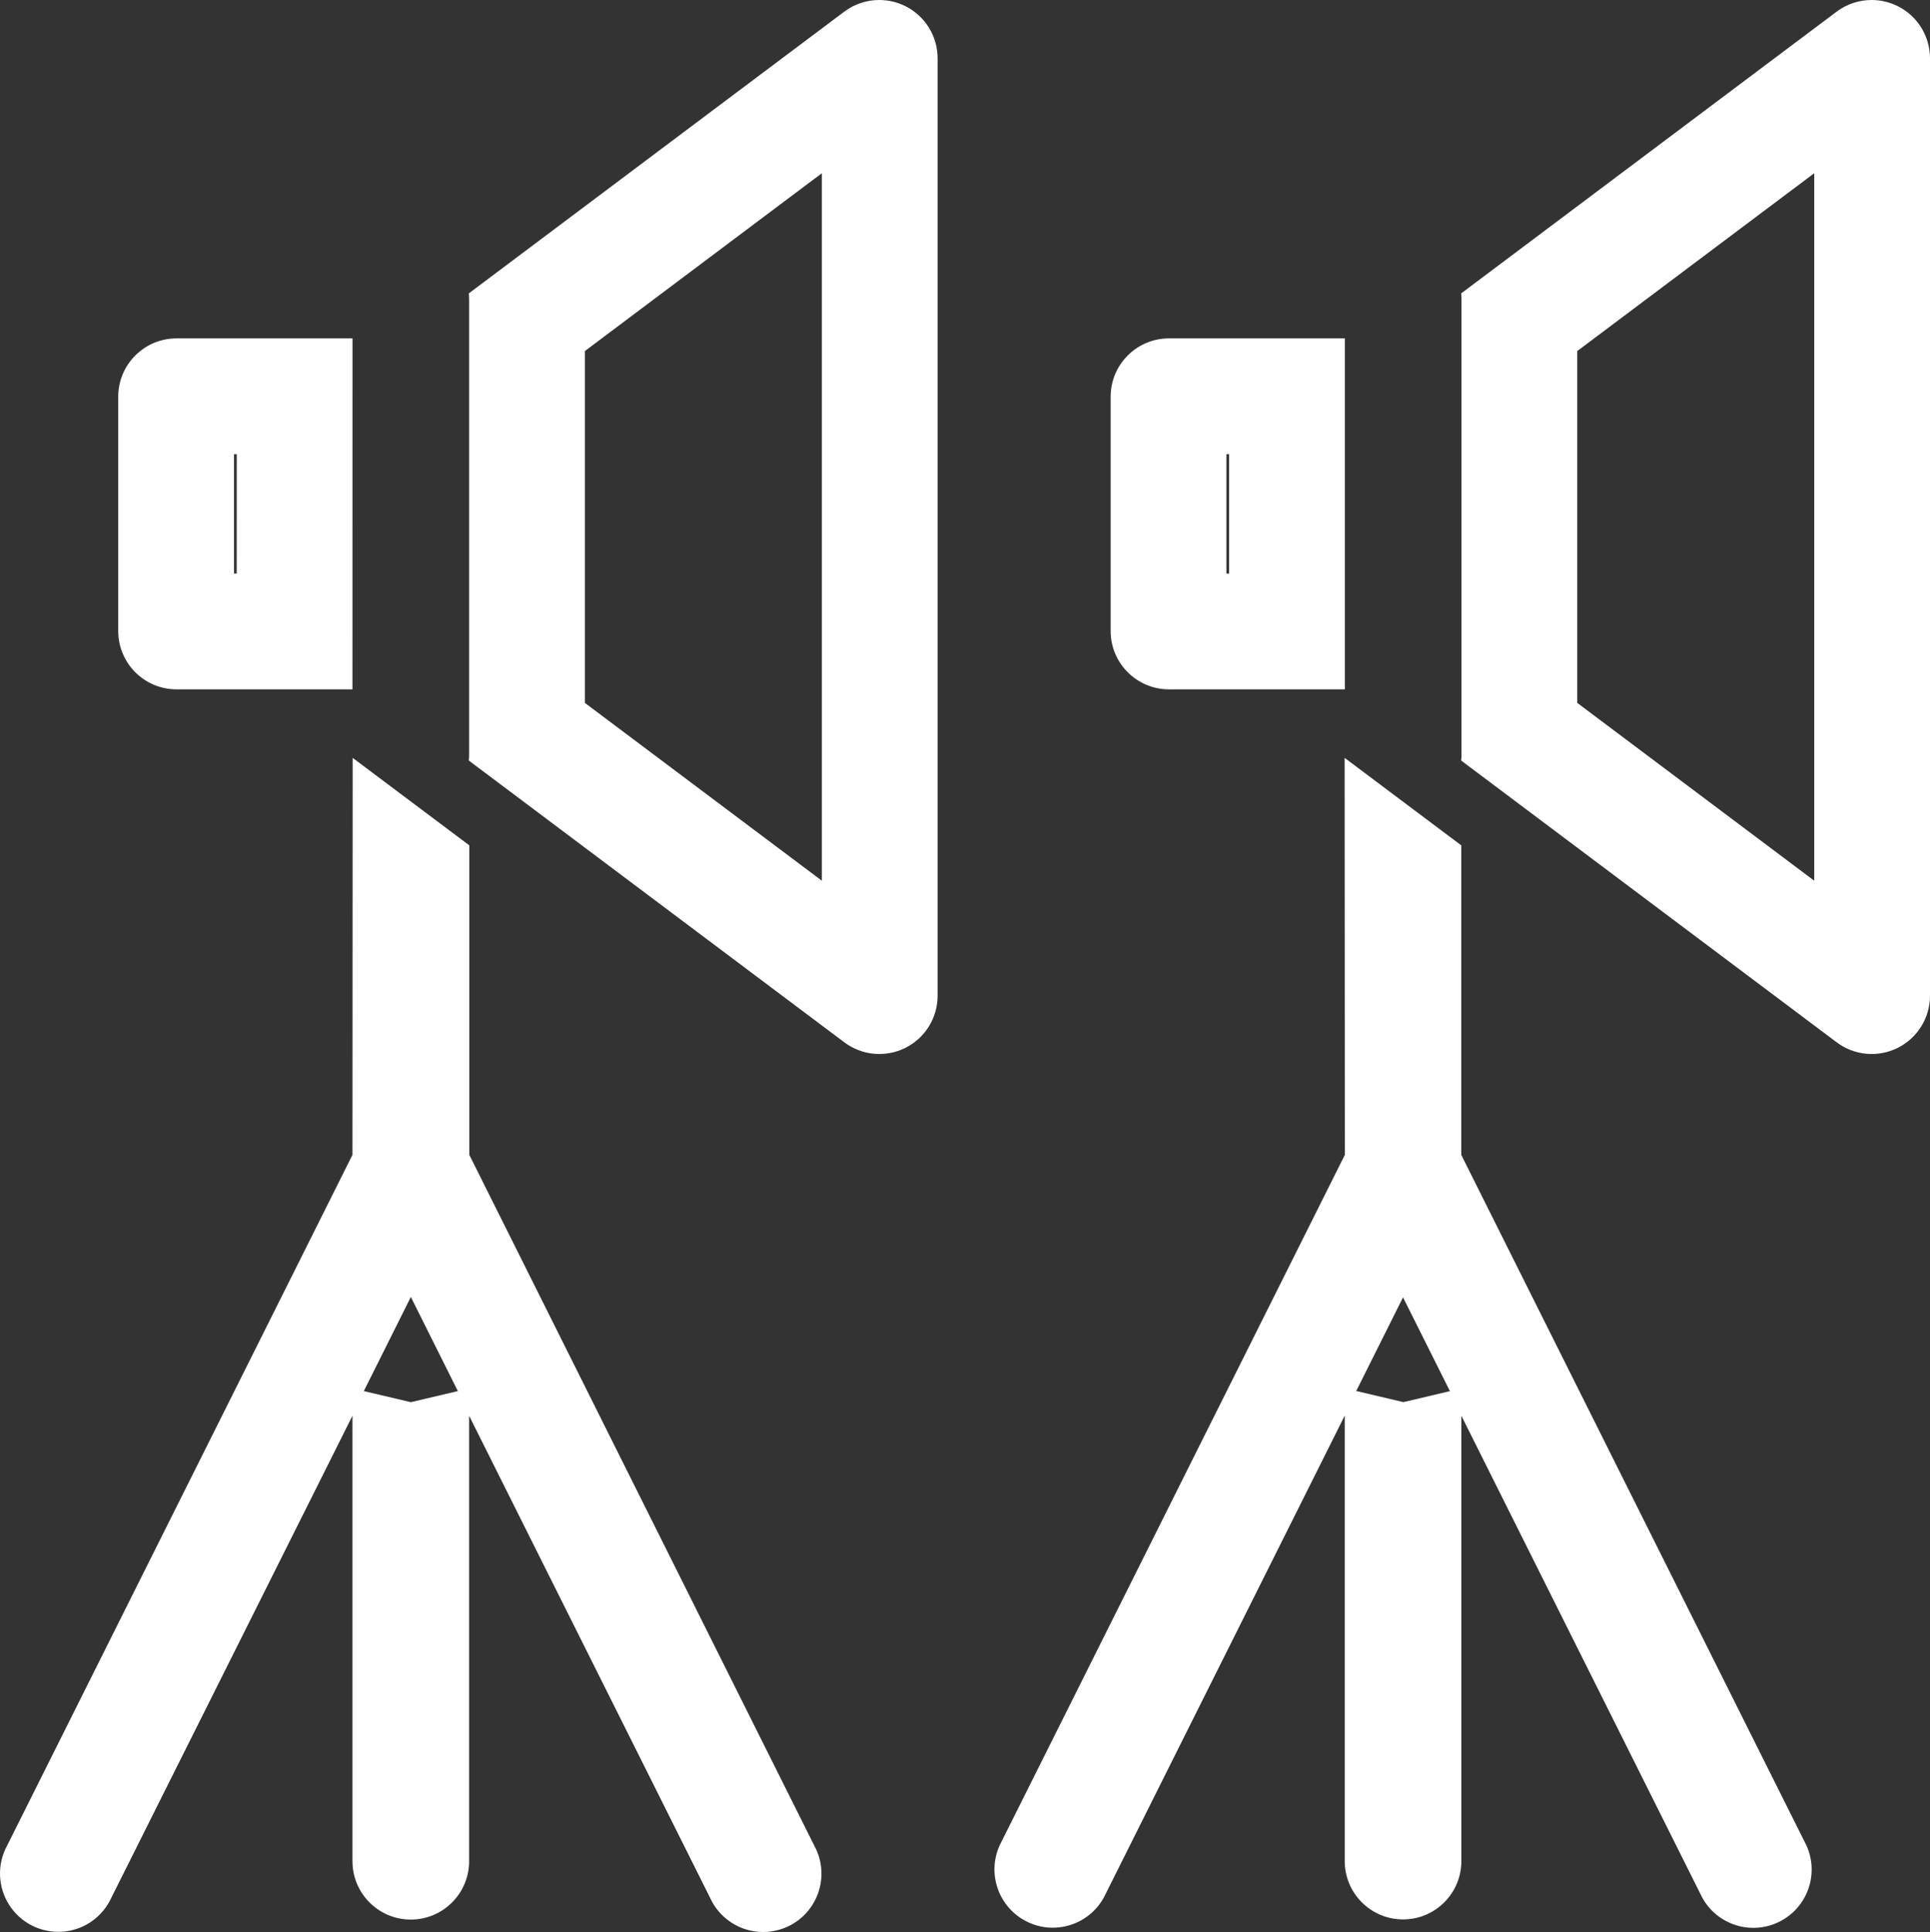 <svg xmlns="http://www.w3.org/2000/svg" width="50.015" height="50.055" viewBox="0 0 50.015 50.055">
  <rect x="0" y="0" width="50.015" height="50.055" fill="#333333" stroke="none"/>
  <g id="Group_22433" data-name="Group 22433" transform="translate(-0.038 0.001)">
    <g id="Group_22431" data-name="Group 22431" transform="translate(0.066)">
      <g id="Path_8991" data-name="Path 8991" transform="translate(-0.066 -190.991)" fill="none" stroke-linecap="round">
        <path d="M9.172,220.911.226,238.8a1.511,1.511,0,1,0,2.7,1.352L9.172,227.67v11.541a1.511,1.511,0,1,0,3.023,0V227.67l6.243,12.486a1.511,1.511,0,1,0,2.7-1.352L12.2,220.911v-8.019l-3.023-2.267Z" stroke="none"/>
        <path d="M 10.685 224.592 L 9.466 227.031 L 10.684 227.318 L 11.903 227.031 L 10.685 224.592 M 9.177 210.625 L 12.2 212.892 L 12.2 220.911 L 21.138 238.804 C 21.406 239.289 21.386 239.882 21.087 240.349 C 20.789 240.816 20.258 241.081 19.705 241.041 C 19.153 241.001 18.666 240.661 18.438 240.156 L 12.195 227.67 L 12.195 239.211 C 12.195 240.046 11.518 240.723 10.683 240.723 C 9.849 240.723 9.172 240.046 9.172 239.211 L 9.172 227.67 L 2.926 240.152 C 2.698 240.657 2.211 240.997 1.659 241.037 C 1.106 241.077 0.575 240.812 0.277 240.345 C -0.022 239.878 -0.042 239.285 0.226 238.8 L 9.172 220.911 L 9.177 210.625 Z" stroke="none" fill="#fff"/>
      </g>
      <g id="Path_8992" data-name="Path 8992" transform="translate(-27.158 -81.609)" fill="none" stroke-linecap="round">
        <path d="M36.265,90.375H31.7a1.511,1.511,0,0,0-1.511,1.511v6.071a1.511,1.511,0,0,0,1.511,1.511h4.559Z" stroke="none"/>
        <path d="M 33.194 93.375 L 33.194 96.468 L 33.264 96.468 L 33.265 93.375 L 33.194 93.375 M 31.705 90.375 L 36.265 90.375 L 36.264 99.468 L 31.705 99.468 C 30.87 99.468 30.194 98.792 30.194 97.957 L 30.194 91.886 C 30.194 91.052 30.87 90.375 31.705 90.375 Z" stroke="none" fill="#fff"/>
      </g>
      <g id="Path_8993" data-name="Path 8993" transform="translate(-108.241)" fill="none" stroke-linecap="round">
        <path d="M131.676.159A1.512,1.512,0,0,0,130.093.3l-9.731,7.3a1.535,1.535,0,0,1,.008.157v11.79a1.535,1.535,0,0,1-.008.157l9.731,7.3a1.511,1.511,0,0,0,2.418-1.209V1.511a1.511,1.511,0,0,0-.835-1.352Z" stroke="none"/>
        <path d="M 129.511 4.487 L 123.37 9.094 L 123.37 18.21 L 129.511 22.817 L 129.511 4.487 M 130.999 -0.001 C 131.23 -0.001 131.462 0.052 131.676 0.159 C 132.188 0.415 132.511 0.939 132.511 1.511 L 132.511 25.795 C 132.511 26.368 132.188 26.891 131.676 27.147 C 131.164 27.403 130.551 27.348 130.093 27.004 L 120.362 19.704 C 120.367 19.652 120.37 19.599 120.37 19.547 L 120.37 7.757 C 120.37 7.705 120.367 7.652 120.362 7.6 L 130.093 0.3 C 130.36 0.101 130.678 -0.001 130.999 -0.001 Z" stroke="none" fill="#fff"/>
      </g>
    </g>
    <g id="Group_22432" data-name="Group 22432" transform="translate(25.783)">
      <g id="Path_8994" data-name="Path 8994" transform="translate(-271.06 -190.991)" fill="none" stroke-linecap="round">
        <path d="M280.166,220.911,271.22,238.8a1.511,1.511,0,0,0,2.7,1.352l6.243-12.486v11.541a1.512,1.512,0,1,0,3.023,0V227.67l6.243,12.486a1.511,1.511,0,0,0,2.7-1.352l-8.946-17.893v-8.019l-3.023-2.267Z" stroke="none"/>
        <path d="M 281.674 224.602 L 280.461 227.028 L 281.683 227.317 L 282.889 227.032 L 281.674 224.602 M 280.16 210.625 L 283.183 212.892 L 283.183 220.911 L 292.129 238.804 C 292.463 239.543 292.154 240.414 291.429 240.777 C 290.703 241.14 289.821 240.866 289.429 240.156 L 283.186 227.67 L 283.186 239.207 C 283.186 240.042 282.509 240.719 281.675 240.719 C 280.84 240.719 280.163 240.042 280.163 239.207 L 280.163 227.666 L 273.92 240.152 C 273.528 240.862 272.646 241.137 271.92 240.773 C 271.195 240.41 270.886 239.539 271.22 238.8 L 280.166 220.911 L 280.16 210.625 Z" stroke="none" fill="#fff"/>
      </g>
      <g id="Path_8995" data-name="Path 8995" transform="translate(-298.152 -81.609)" fill="none" stroke-linecap="round">
        <path d="M307.259,90.375H302.7a1.511,1.511,0,0,0-1.511,1.511v6.071a1.511,1.511,0,0,0,1.511,1.511h4.559Z" stroke="none"/>
        <path d="M 304.189 93.375 L 304.189 96.468 L 304.259 96.468 L 304.259 93.375 L 304.189 93.375 M 302.7 90.375 L 307.259 90.375 L 307.259 99.468 L 302.7 99.468 C 301.866 99.468 301.189 98.791 301.189 97.957 L 301.189 91.886 C 301.189 91.051 301.866 90.375 302.7 90.375 Z" stroke="none" fill="#fff"/>
      </g>
      <g id="Path_8996" data-name="Path 8996" transform="translate(-379.235)" fill="none" stroke-linecap="round">
        <path d="M402.67.159A1.511,1.511,0,0,0,401.087.3l-9.731,7.3a1.533,1.533,0,0,1,.008.157v11.79a1.533,1.533,0,0,1-.008.157l9.731,7.3a1.511,1.511,0,0,0,2.418-1.209V1.511A1.511,1.511,0,0,0,402.67.159Z" stroke="none"/>
        <path d="M 400.505 4.487 L 394.364 9.094 L 394.364 18.21 L 400.505 22.817 L 400.505 4.487 M 401.993 -0.001 C 402.224 -0.001 402.456 0.052 402.67 0.159 C 403.182 0.415 403.505 0.939 403.505 1.511 L 403.505 25.795 C 403.505 26.368 403.182 26.891 402.67 27.147 C 402.158 27.403 401.545 27.348 401.087 27.004 L 391.356 19.704 C 391.361 19.652 391.364 19.599 391.364 19.547 L 391.364 7.757 C 391.364 7.705 391.361 7.652 391.356 7.6 L 401.087 0.3 C 401.353 0.101 401.672 -0.001 401.993 -0.001 Z" stroke="none" fill="#fff"/>
      </g>
    </g>
  </g>
</svg>
